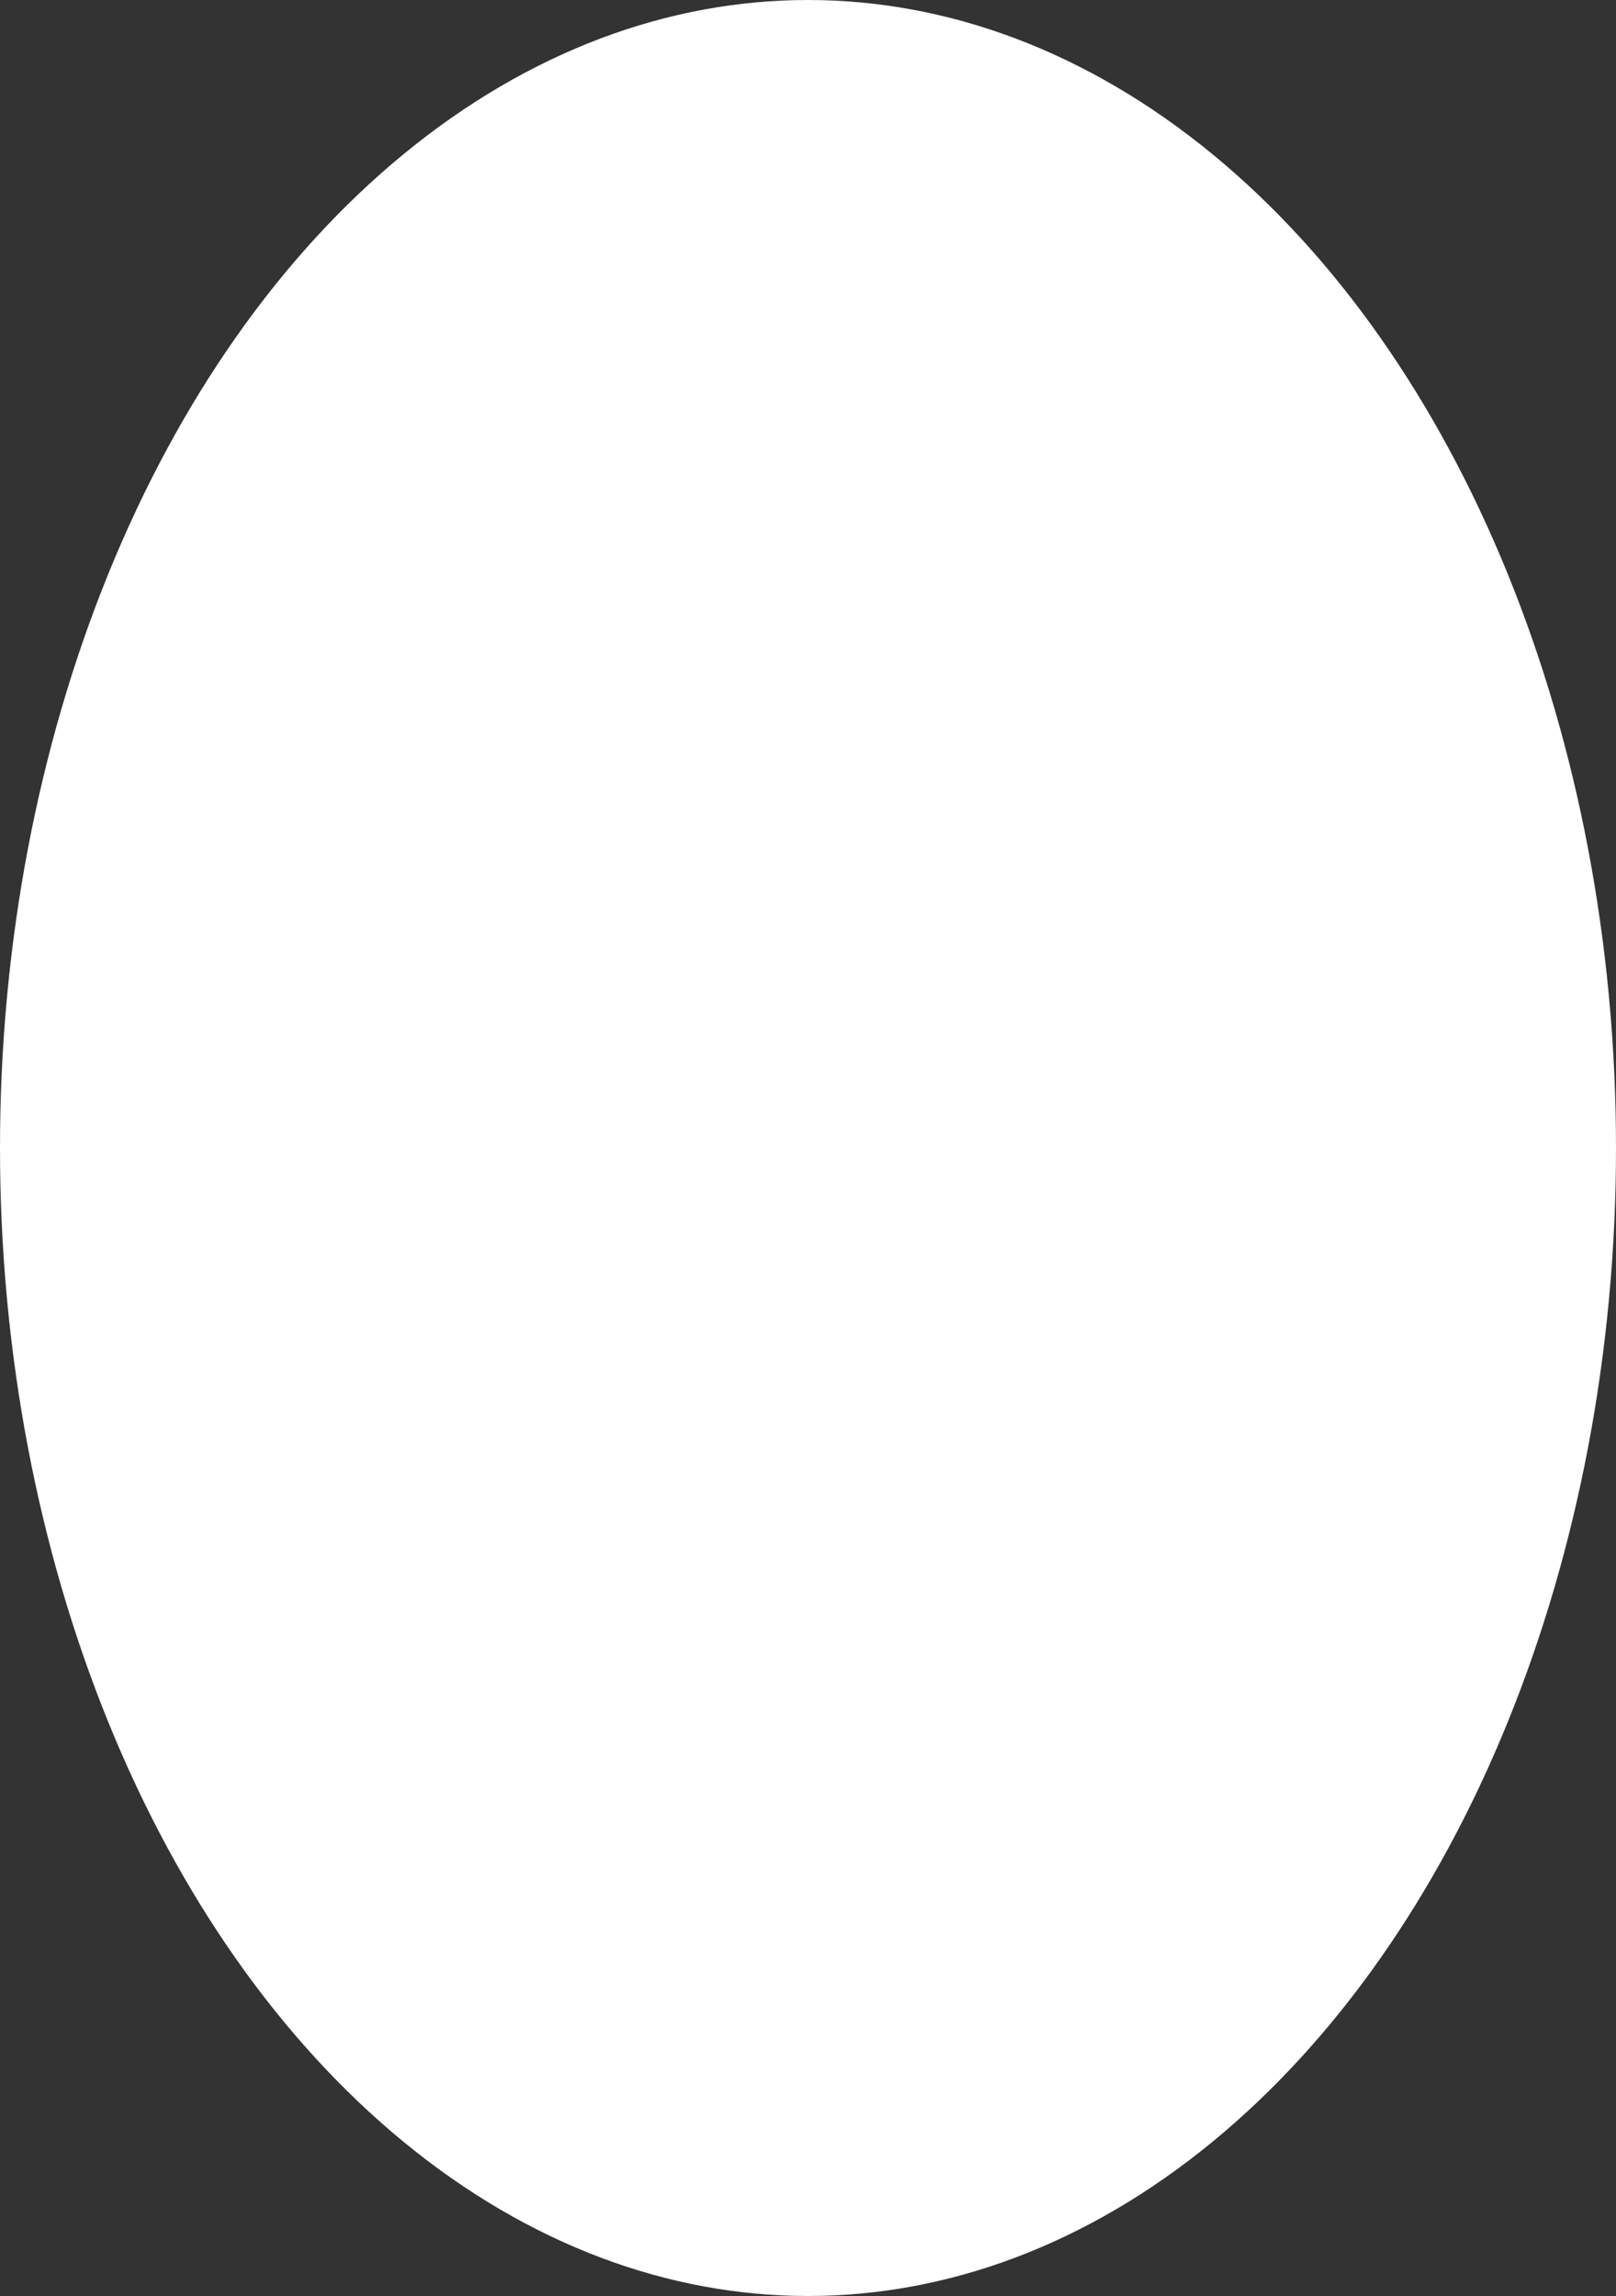 <?xml version="1.0" encoding="UTF-8"?> <svg xmlns="http://www.w3.org/2000/svg" width="200" height="284" viewBox="0 0 200 284" fill="none"><rect x="0" y="0" width="200" height="284" fill="#333333" stroke="none"/> <ellipse cx="100" cy="142" rx="100" ry="142" fill="white"></ellipse> </svg> 